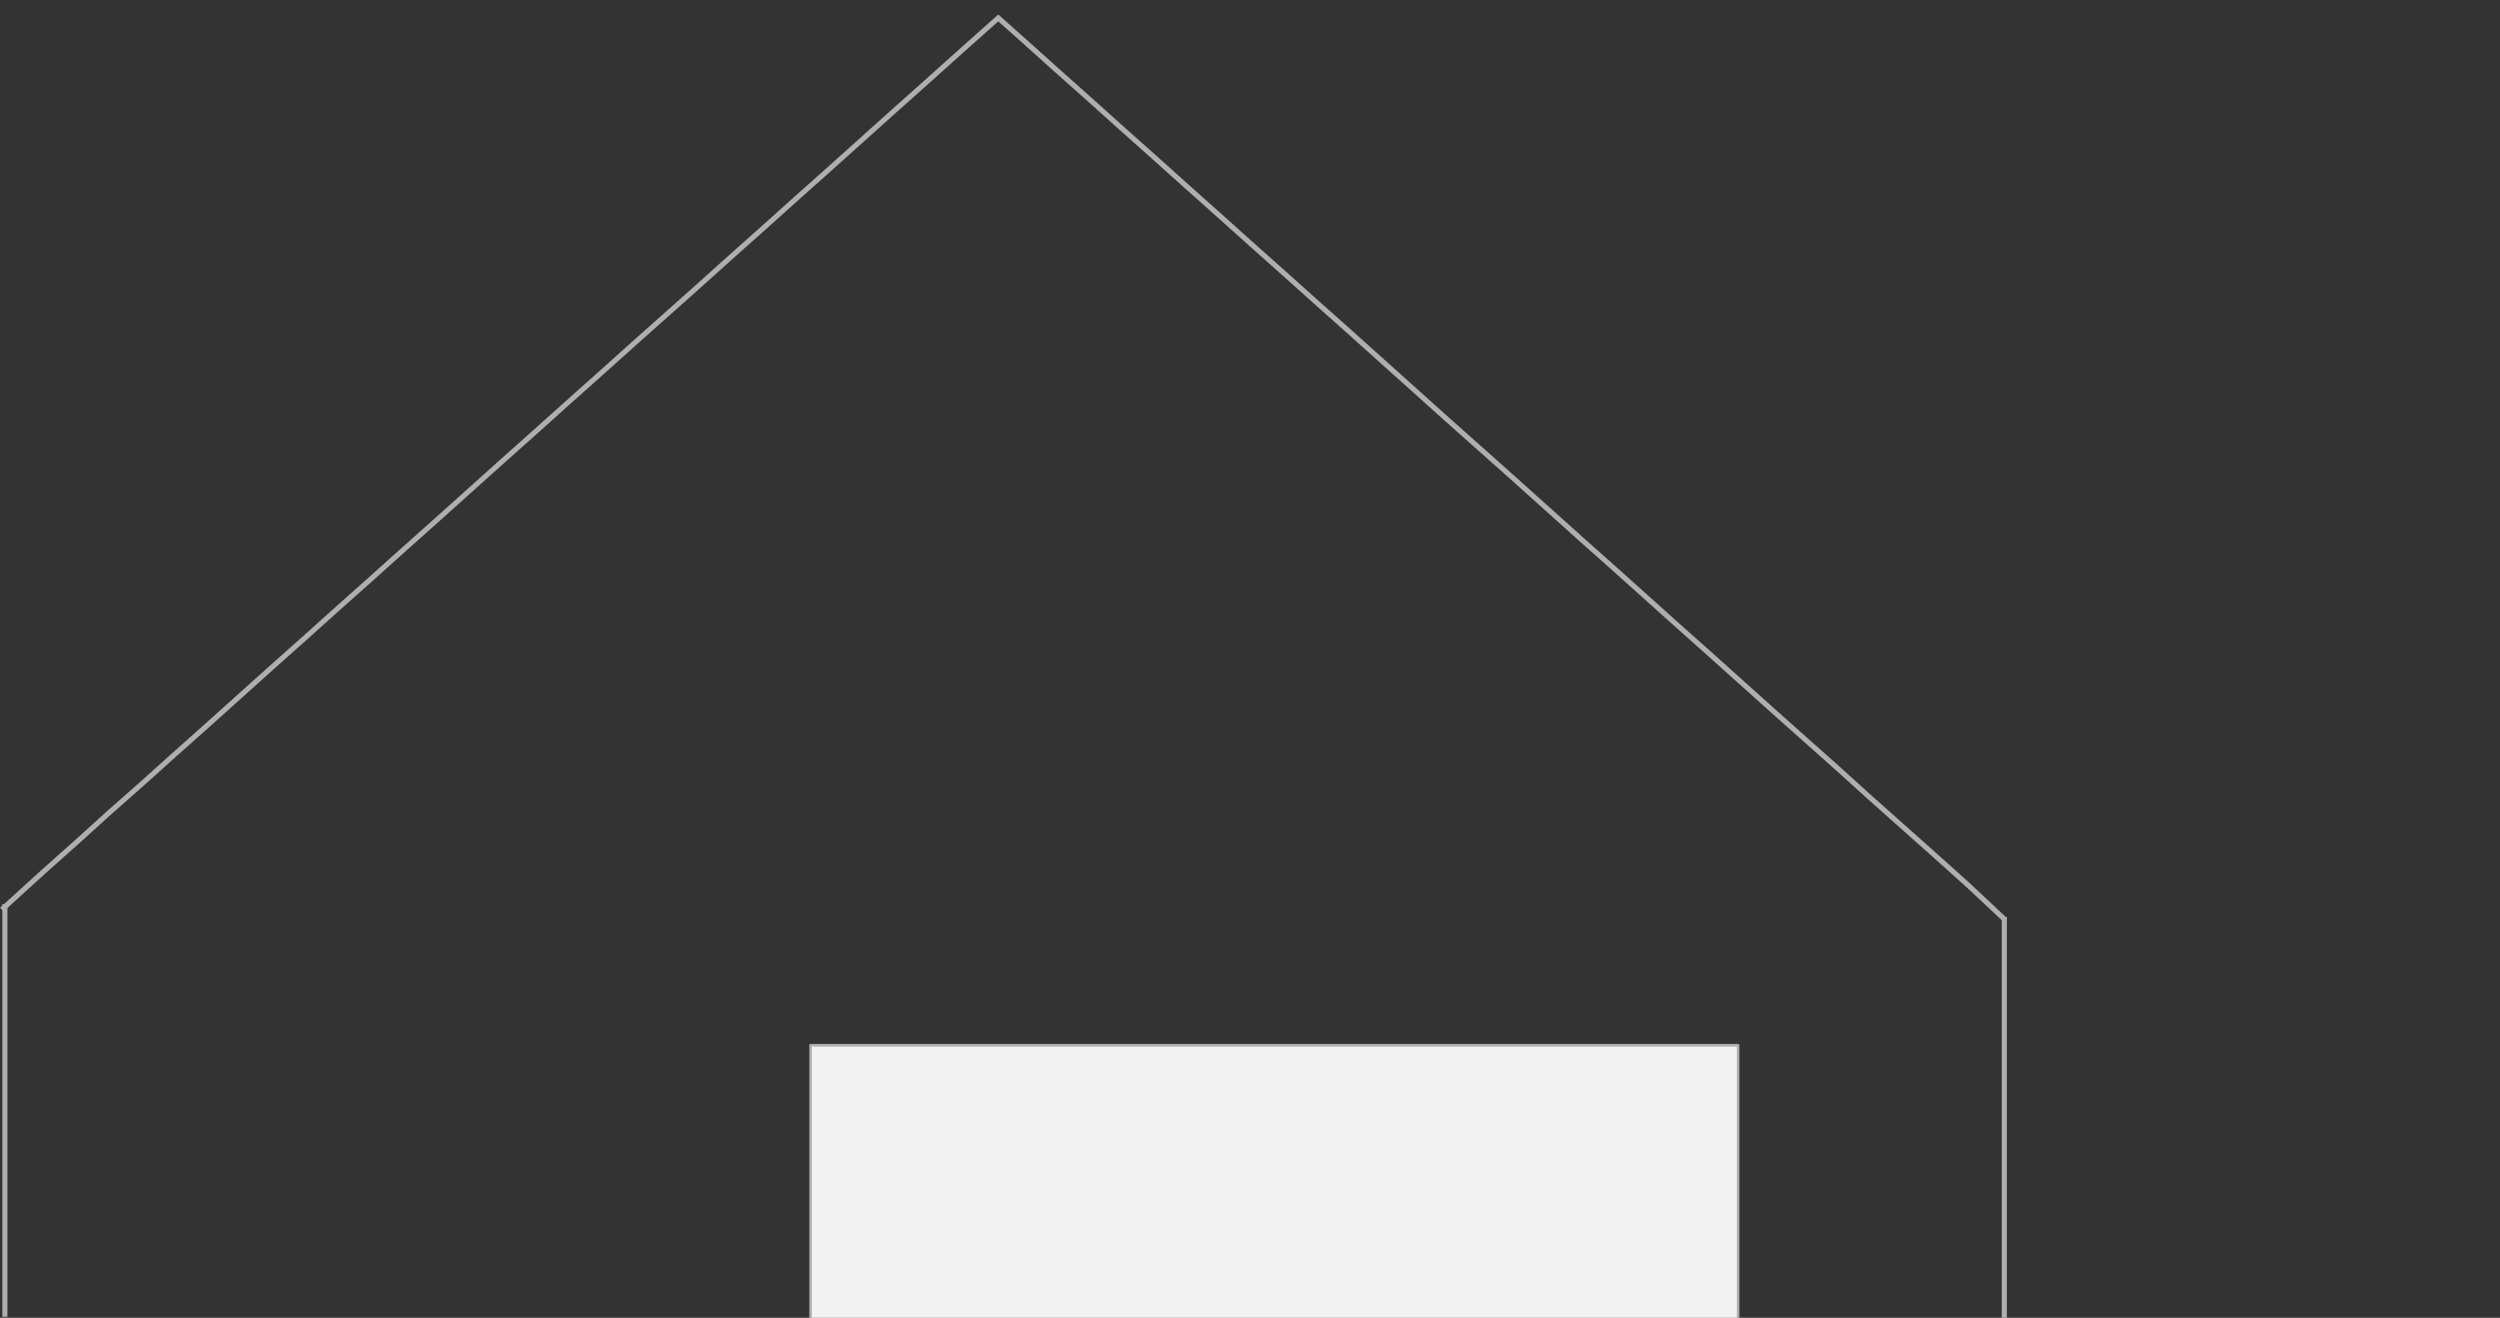 <?xml version="1.0" encoding="utf-8"?>
<!-- Generator: Adobe Illustrator 26.3.1, SVG Export Plug-In . SVG Version: 6.00 Build 0)  -->
<svg version="1.1" id="Layer_1" xmlns="http://www.w3.org/2000/svg" xmlns:xlink="http://www.w3.org/1999/xlink" x="0px" y="0px"
	 viewBox="0 0 974.9 513.9" style="enable-background:new 0 0 974.9 513.9;" xml:space="preserve">
<rect x="0" y="0" width="974.9" height="513.9" fill="#333333" stroke="none"/>
<style type="text/css">
	.st0{fill:none;stroke:#AFAFAF;stroke-width:2;stroke-miterlimit:10;}
	.st1{fill:#F3F3F3;stroke:#AFAFAF;stroke-width:0.992;stroke-linejoin:round;stroke-miterlimit:10;}
</style>
<line class="st0" x1="781.6" y1="357.6" x2="781.6" y2="514.5"/>
<line class="st0" x1="1.9" y1="513.5" x2="1.9" y2="352.6"/>
<polyline class="st1" points="316.1,513.9 316.1,407.6 677.8,407.6 677.8,513.9 "/>
<polyline class="st0" points="0.7,354.7 17.2,339.7 29.9,328.4 42.6,316.9 55.4,305.6 68.1,294.2 80.9,282.8 93.6,271.4 106.3,260 
	119.1,248.6 131.8,237.2 144.6,225.8 157.3,214.4 170.1,203 182.8,191.6 195.5,180.2 208.3,168.8 221,157.4 233.8,146 246.5,134.6 
	259.2,123.3 272,111.9 284.7,100.5 297.5,89.1 310.2,77.7 323,66.3 335.7,54.9 348.4,43.5 361.2,32.1 373.9,20.7 386.7,9.3 389.3,7 
	399.4,16 412.1,27.4 424.9,38.8 437.6,50.2 450.4,61.6 463.1,73 475.9,84.4 488.6,95.8 501.3,107.1 513.9,118.4 526.6,129.7 
	539.3,141.1 551.9,152.4 564.6,163.8 577.3,175.1 590,186.4 597.9,193.5 615.3,209.1 615.6,209.4 628,220.4 640.6,231.7 
	653.3,243.1 666,254.4 678.6,265.7 691.3,277.1 704,288.4 716.7,299.7 729.3,311.1 742,322.4 754.7,333.7 767.4,345.1 781.8,358.6 
	"/>
</svg>
